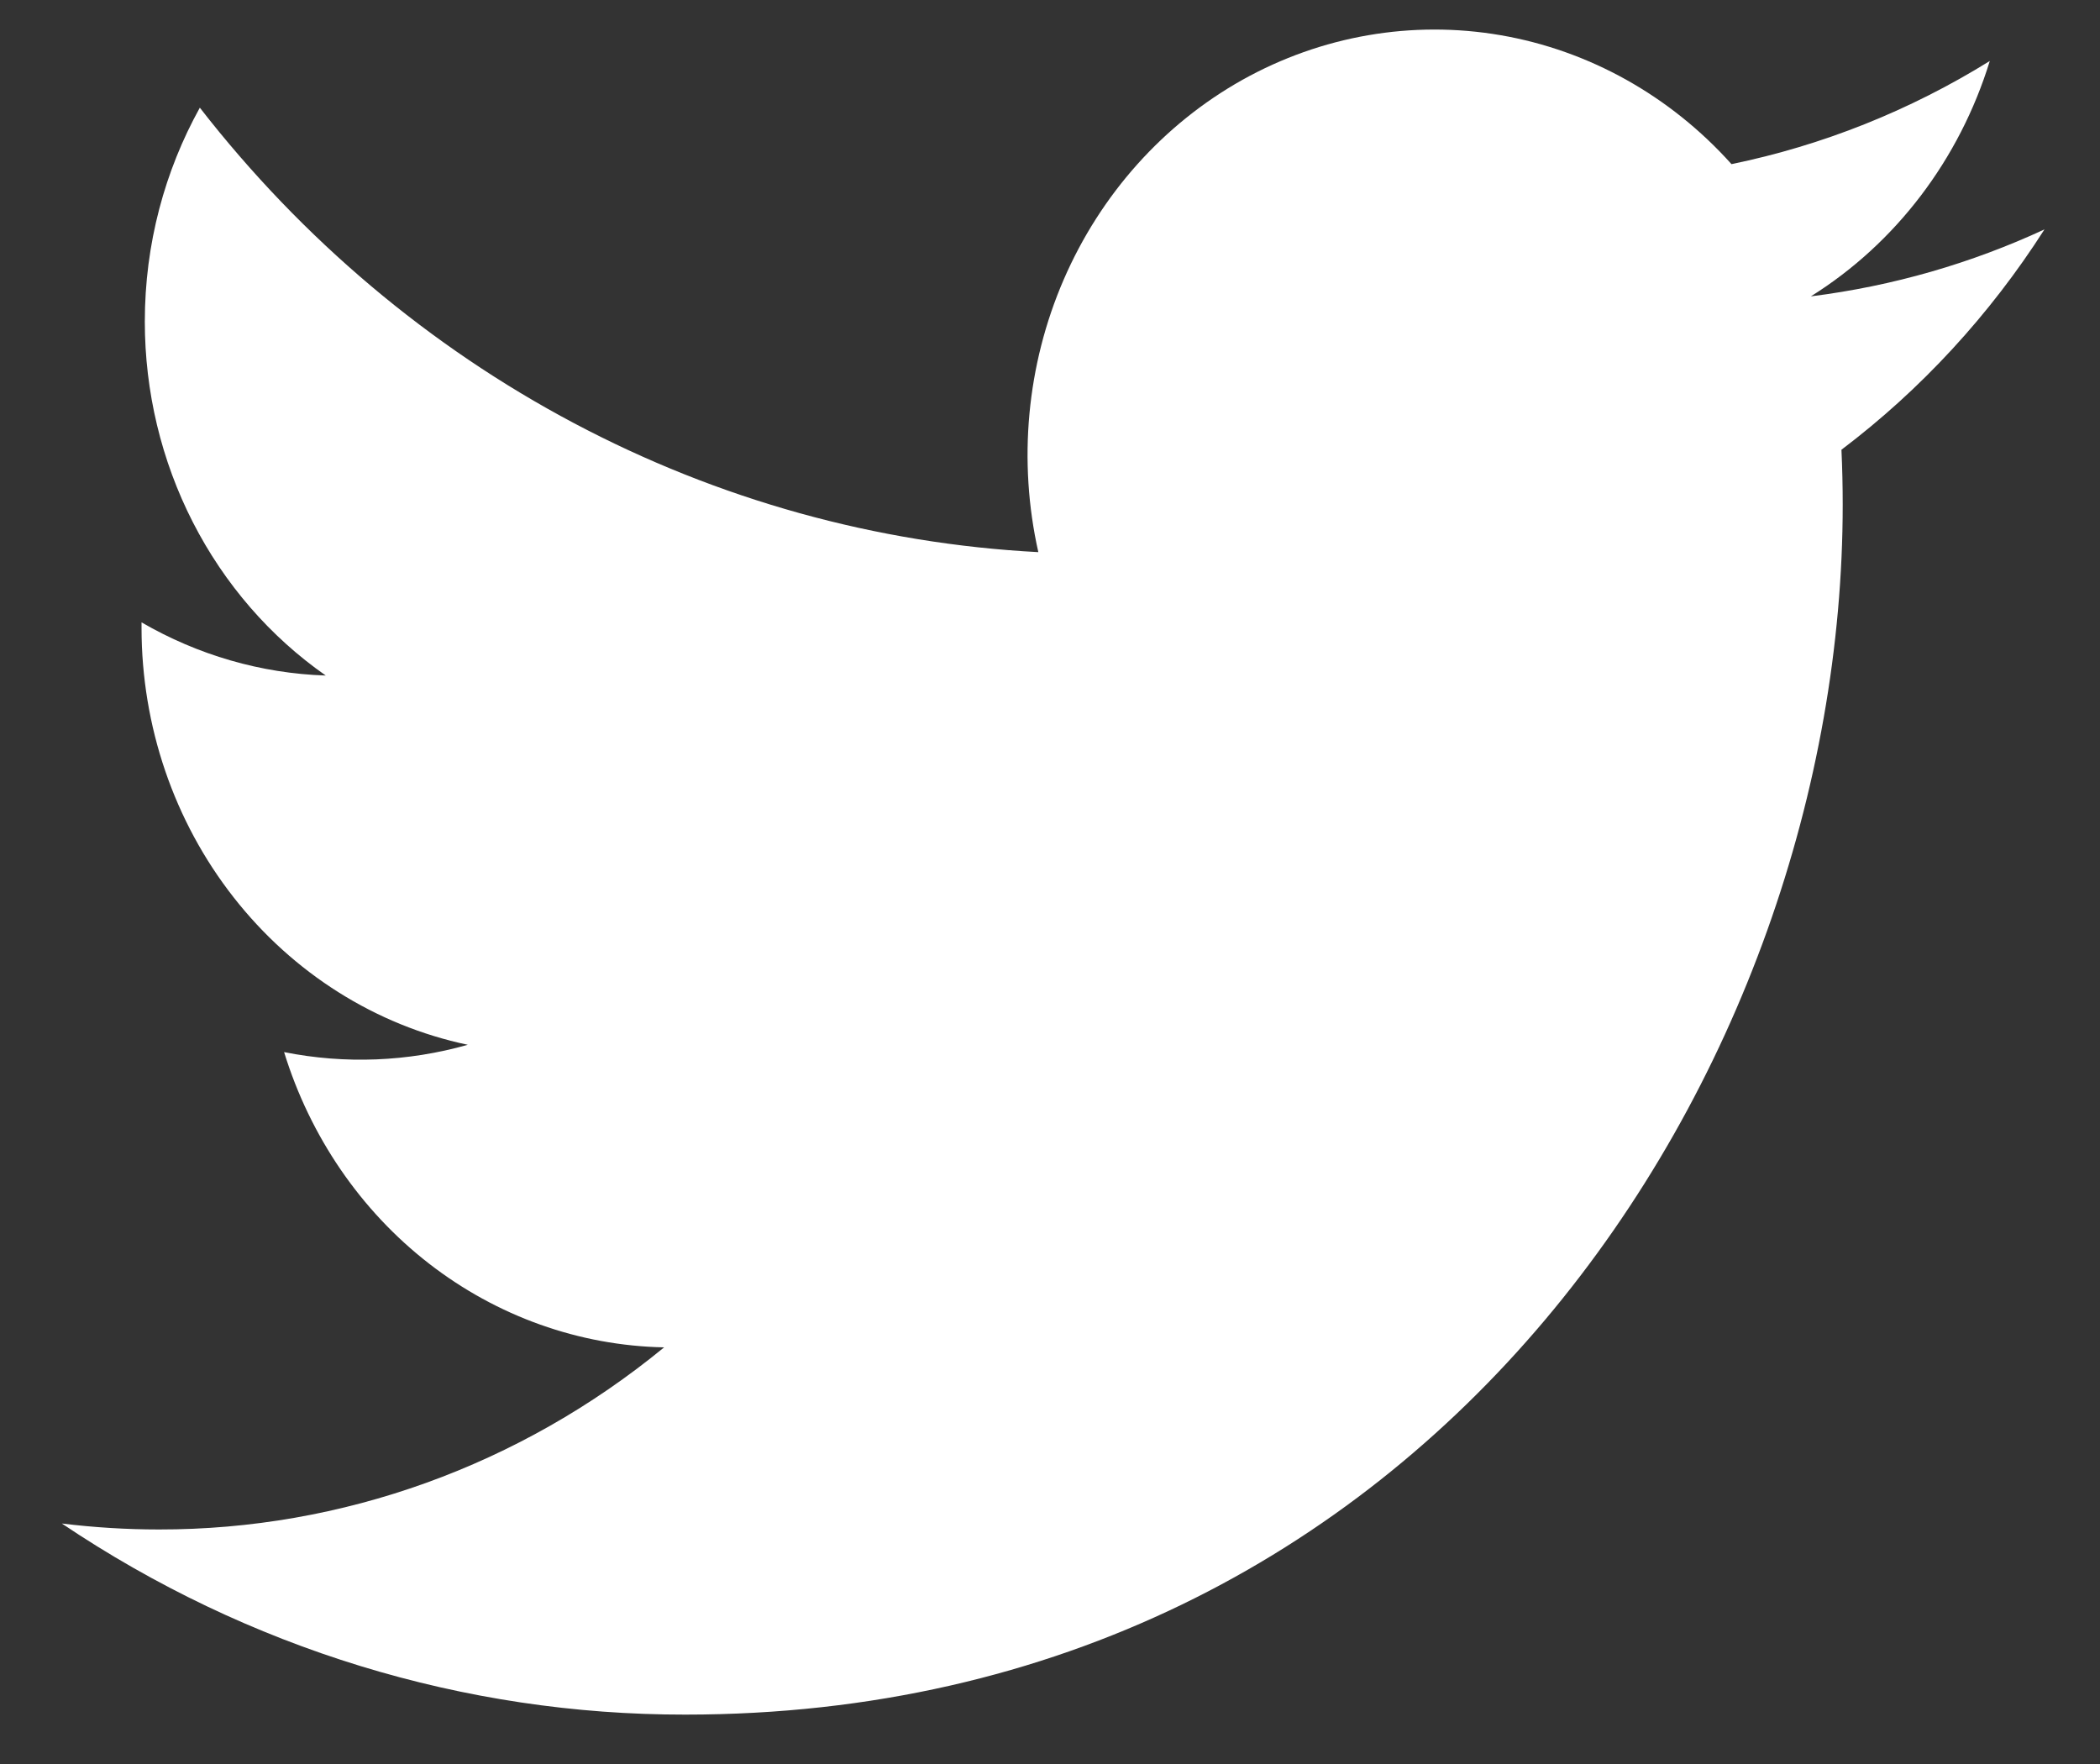 <svg width="25" height="21" viewBox="0 0 25 21" fill="none" xmlns="http://www.w3.org/2000/svg">
<rect x="0" y="0" width="25" height="21" fill="#333333" stroke="none"/>
<path d="M24.339 2.731C23.471 3.133 22.539 3.405 21.558 3.528C22.57 2.895 23.327 1.899 23.688 0.726C22.737 1.316 21.697 1.731 20.613 1.954C19.883 1.14 18.917 0.6 17.864 0.419C16.812 0.238 15.731 0.425 14.79 0.951C13.85 1.478 13.102 2.314 12.662 3.331C12.223 4.347 12.117 5.487 12.361 6.573C10.435 6.472 8.552 5.949 6.832 5.037C5.112 4.126 3.595 2.846 2.379 1.282C1.963 2.032 1.724 2.902 1.724 3.828C1.724 4.661 1.92 5.482 2.296 6.217C2.672 6.952 3.215 7.579 3.878 8.042C3.109 8.017 2.357 7.799 1.685 7.409V7.474C1.685 8.643 2.071 9.776 2.78 10.681C3.488 11.586 4.473 12.207 5.569 12.438C4.856 12.64 4.108 12.67 3.382 12.525C3.692 13.531 4.294 14.411 5.105 15.041C5.916 15.671 6.896 16.02 7.906 16.04C6.191 17.448 4.072 18.211 1.892 18.208C1.505 18.208 1.119 18.184 0.736 18.137C2.949 19.625 5.526 20.415 8.158 20.412C17.067 20.412 21.937 12.698 21.937 6.008C21.937 5.79 21.932 5.571 21.922 5.354C22.87 4.637 23.687 3.75 24.337 2.734L24.339 2.731Z" fill="white"/>
</svg>
